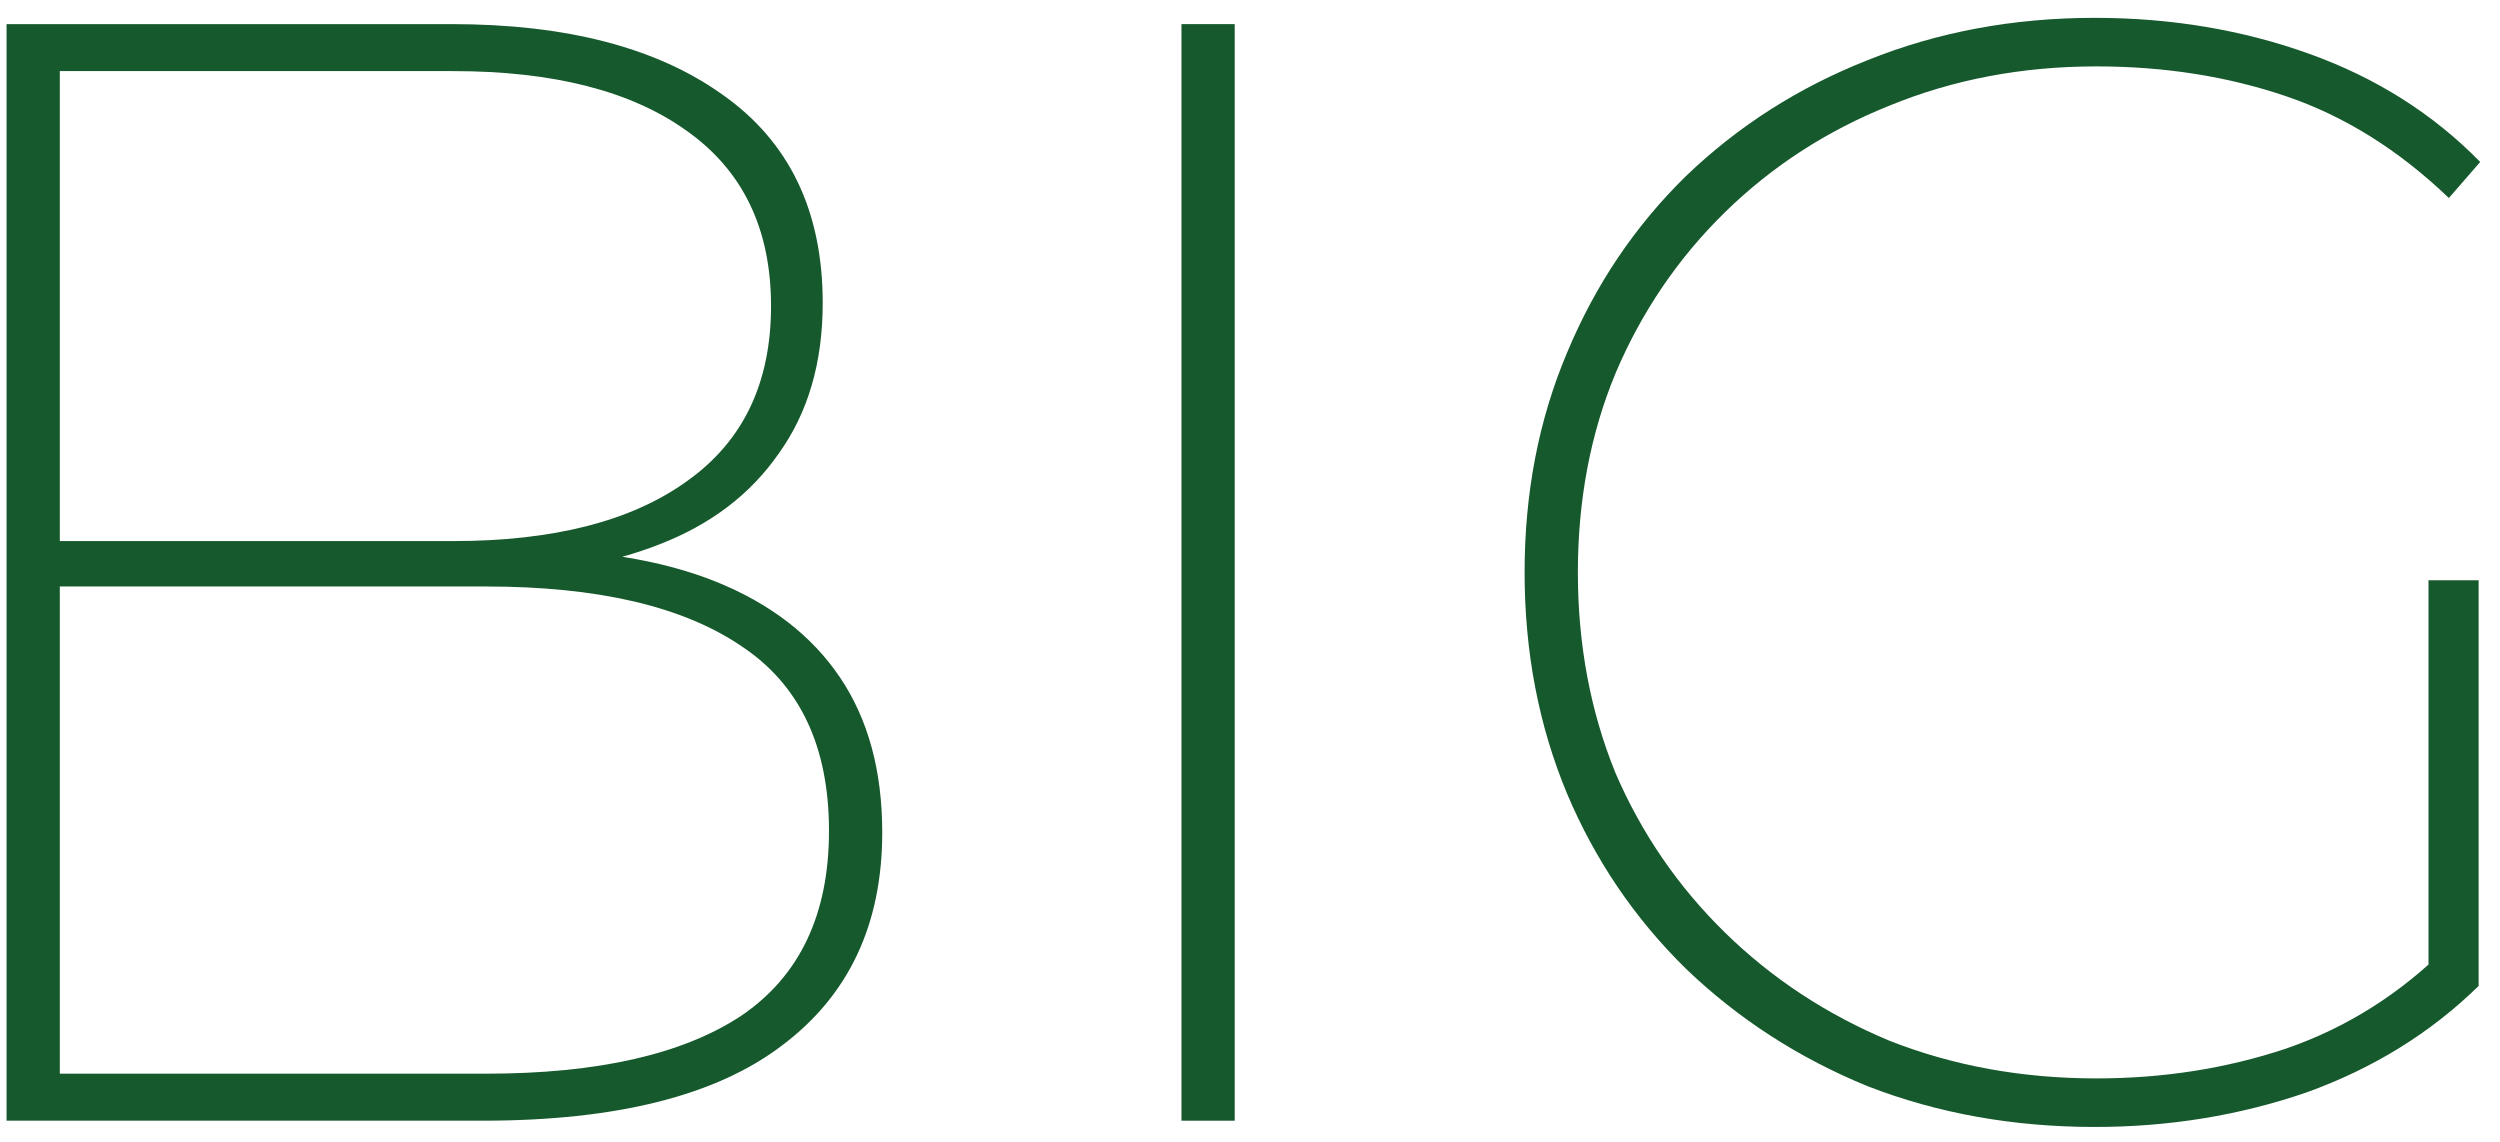 <svg xmlns="http://www.w3.org/2000/svg" width="116" height="53" viewBox="0 0 116 53" fill="none"><path d="M97.2 52.291C93.42 52.291 89.906 51.661 86.66 50.401C83.462 49.093 80.651 47.276 78.228 44.95C75.854 42.623 74.012 39.91 72.704 36.809C71.395 33.659 70.741 30.242 70.741 26.56C70.741 22.877 71.395 19.485 72.704 16.383C74.012 13.233 75.854 10.496 78.228 8.17C80.651 5.844 83.462 4.051 86.66 2.791C89.906 1.482 93.42 0.828 97.2 0.828C100.737 0.828 104.056 1.385 107.158 2.5C110.259 3.614 112.9 5.286 115.081 7.515L113.627 9.187C111.301 6.958 108.781 5.383 106.067 4.463C103.354 3.542 100.422 3.081 97.272 3.081C93.832 3.081 90.633 3.687 87.677 4.899C84.77 6.062 82.226 7.709 80.045 9.841C77.865 11.974 76.169 14.469 74.957 17.328C73.794 20.139 73.213 23.216 73.213 26.56C73.213 29.903 73.794 33.005 74.957 35.864C76.169 38.674 77.865 41.145 80.045 43.278C82.226 45.41 84.77 47.082 87.677 48.293C90.633 49.456 93.832 50.038 97.272 50.038C100.374 50.038 103.305 49.577 106.067 48.657C108.878 47.687 111.374 46.112 113.554 43.932L115.008 45.749C112.779 47.93 110.114 49.577 107.012 50.692C103.911 51.758 100.64 52.291 97.2 52.291ZM112.682 45.604V26.923H115.008V45.749L112.682 45.604Z" fill="#16592D"></path><path d="M54.82 52V1.119H57.291V52H54.82Z" fill="#16592D"></path><path d="M0.304 52V1.119H20.947C26.278 1.119 30.469 2.209 33.522 4.39C36.623 6.57 38.174 9.793 38.174 14.057C38.174 16.819 37.496 19.145 36.139 21.035C34.831 22.925 32.989 24.33 30.615 25.251C28.289 26.172 25.599 26.632 22.546 26.632L23.782 25.469C27.562 25.469 30.712 25.978 33.231 26.995C35.751 28.013 37.665 29.491 38.974 31.429C40.282 33.368 40.936 35.766 40.936 38.626C40.936 42.89 39.386 46.185 36.284 48.511C33.231 50.837 28.604 52 22.401 52H0.304ZM2.775 49.819H22.546C27.731 49.819 31.681 48.923 34.395 47.13C37.108 45.288 38.465 42.429 38.465 38.553C38.465 34.628 37.108 31.769 34.395 29.976C31.681 28.134 27.731 27.213 22.546 27.213H2.339V25.106H21.02C25.672 25.106 29.282 24.185 31.85 22.343C34.467 20.502 35.776 17.788 35.776 14.202C35.776 10.617 34.467 7.903 31.85 6.061C29.282 4.22 25.672 3.299 21.02 3.299H2.775V49.819Z" fill="#16592D"></path></svg>